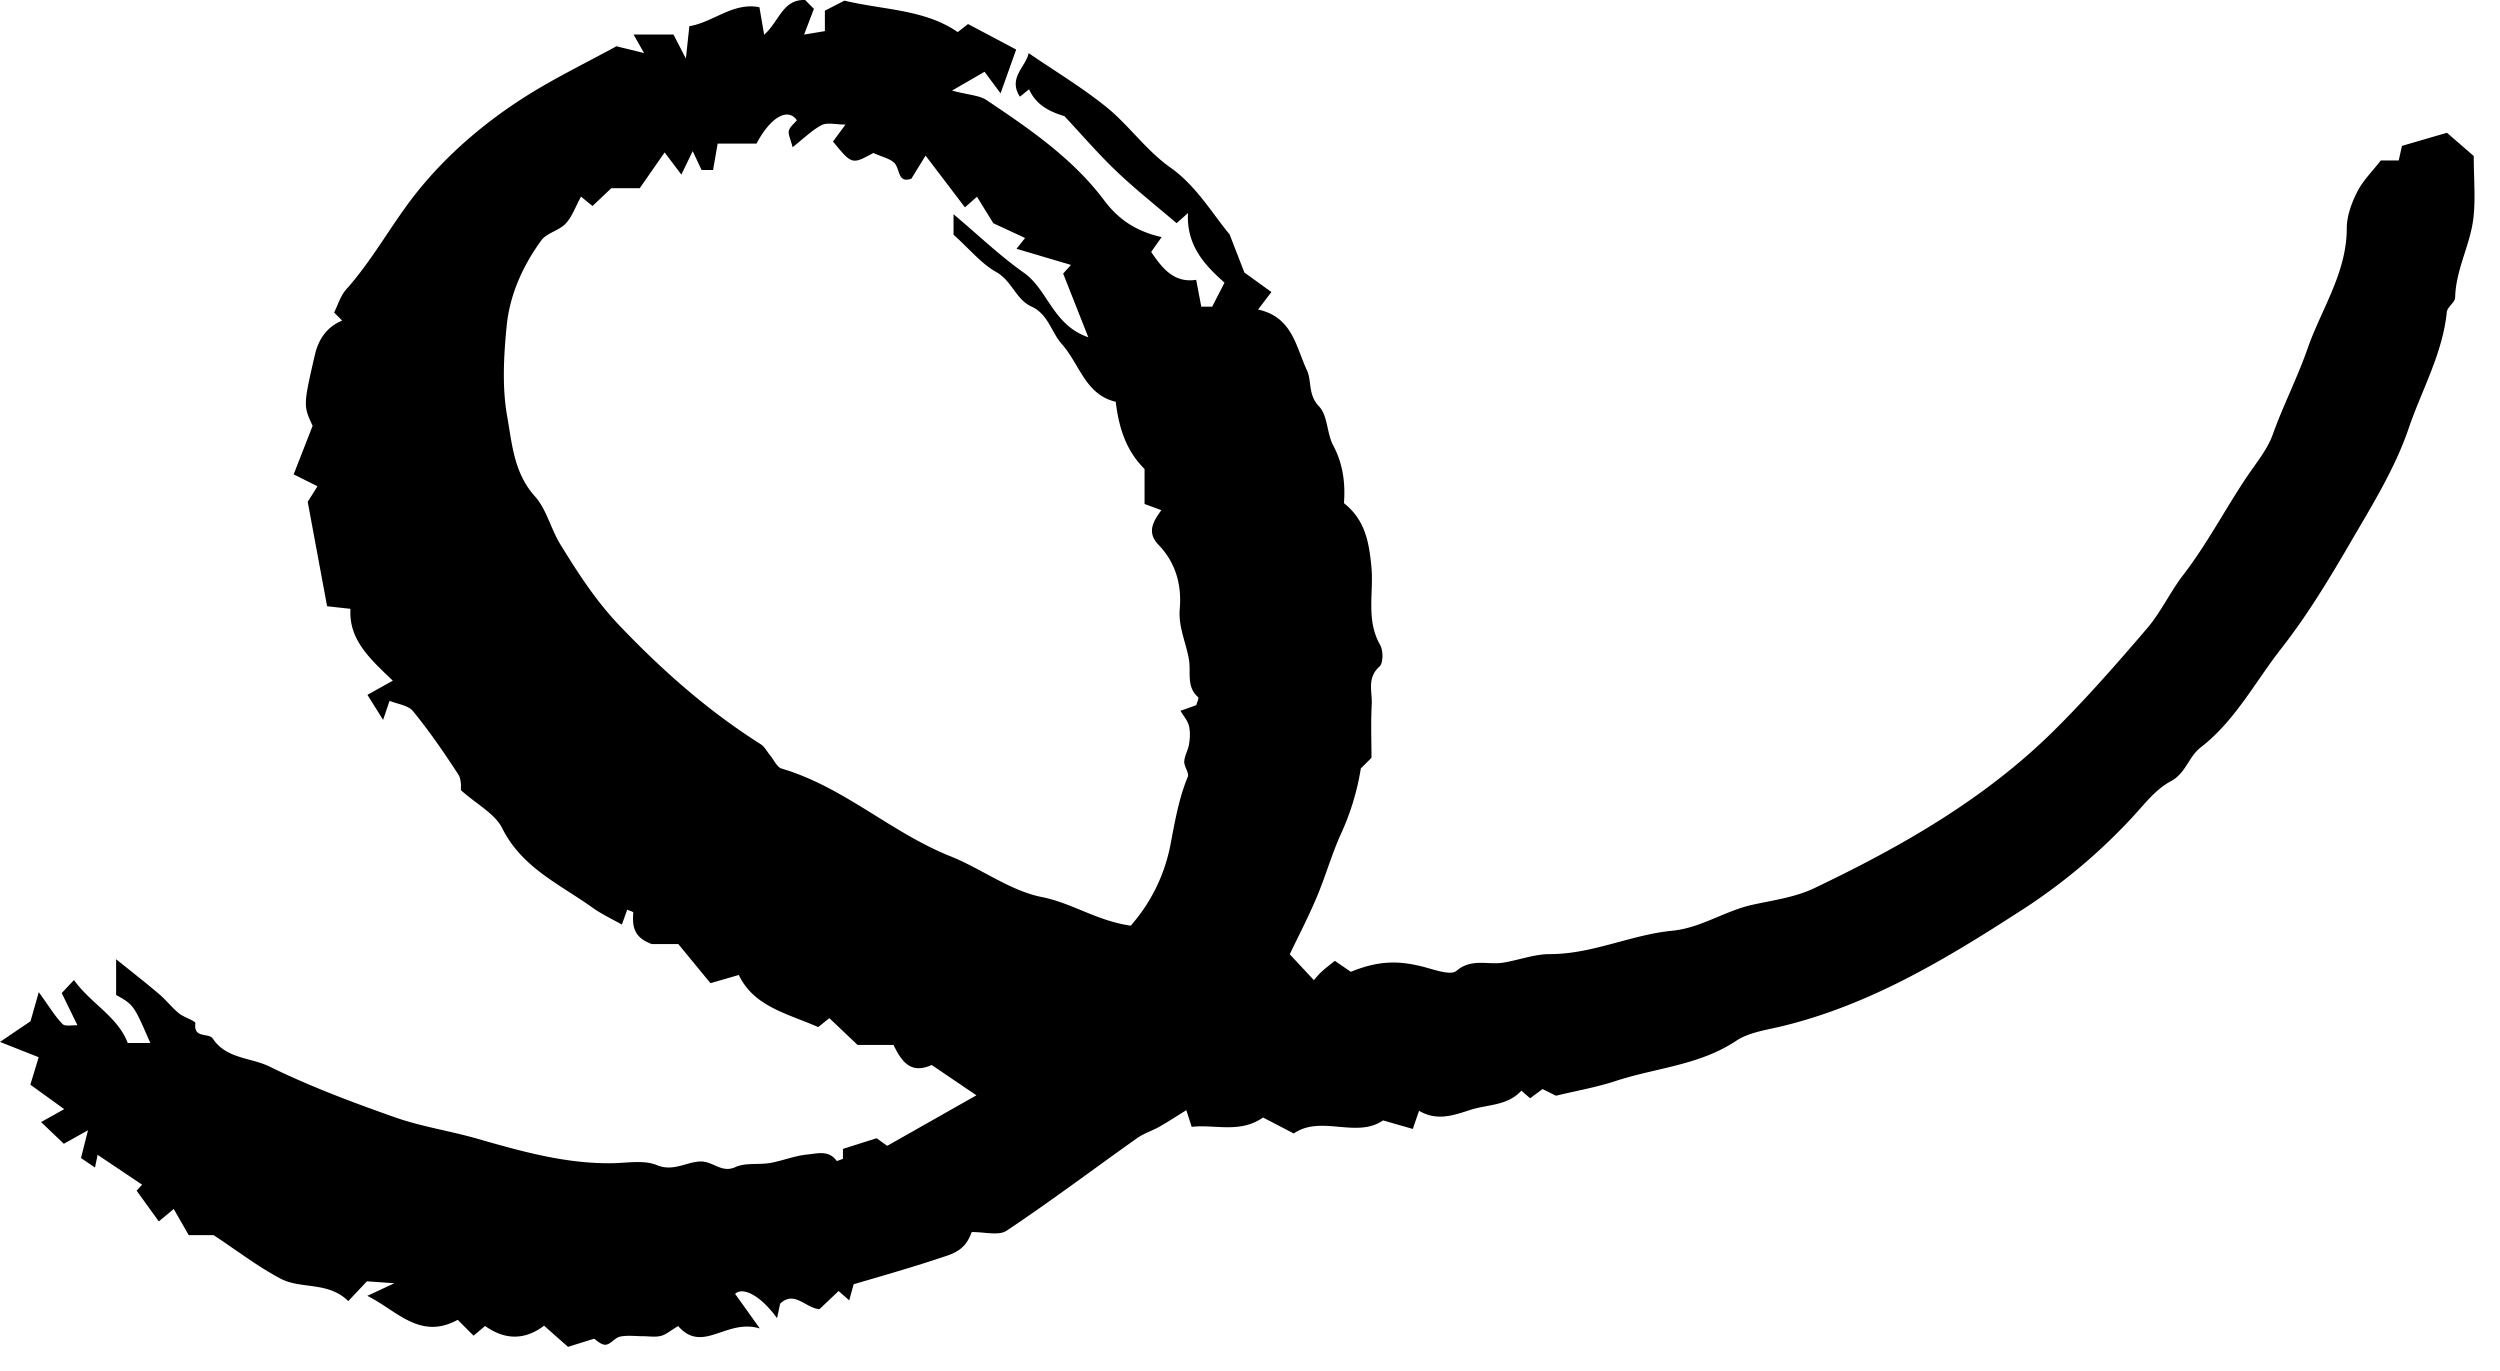 <svg width="62" height="34" viewBox="0 0 62 34" fill="none" xmlns="http://www.w3.org/2000/svg">
    <path fill-rule="evenodd" clip-rule="evenodd" d="m15.865 4.668.618-.888.415.55.281-.582.22.468h.285l.114-.654h.963c.35-.665.781-.899 1.001-.58-.07.087-.174.163-.198.26-.023.088.04.198.092.409.278-.218.48-.423.722-.549.138-.07.343-.013.59-.013l-.31.421c.47.572.471.574 1.002.283.205.101.471.147.557.297.106.187.075.444.384.343l.353-.574.976 1.283.299-.263.405.657.788.366-.212.268 1.35.4c-.082.092-.154.17-.194.214l.624 1.58c-.883-.303-.999-1.176-1.595-1.598-.596-.421-1.128-.931-1.747-1.453v.507c.408.368.693.722 1.06.927.386.217.49.682.867.852.424.192.492.635.758.933.44.494.587 1.262 1.337 1.431.077.634.248 1.203.715 1.668v.868l.416.153c-.208.287-.367.553-.064.866.425.441.572.996.521 1.584-.038.454.16.842.229 1.262.051.317-.07.668.228.928.023.02-.03.13-.048.197l-.391.138c.08.137.18.248.21.376.035.142.026.302.003.448-.022.148-.112.288-.12.434-.005.127.128.284.088.38-.233.563-.325 1.149-.441 1.742a4.255 4.255 0 0 1-.974 1.95c-.845-.122-1.451-.56-2.2-.709-.794-.157-1.503-.706-2.277-1.015-1.467-.586-2.644-1.72-4.18-2.172-.116-.034-.19-.213-.283-.325-.079-.094-.139-.217-.237-.28-1.307-.826-2.453-1.84-3.516-2.957-.575-.604-1.018-1.292-1.451-1.996-.24-.39-.343-.873-.635-1.197-.521-.58-.564-1.305-.684-1.975-.13-.729-.087-1.505-.013-2.25.076-.773.4-1.49.858-2.119.136-.186.44-.241.604-.416.163-.175.246-.423.381-.67l.285.233.466-.441h.705zm9.646-3.35c-.07.34-.52.616-.217 1.08l.227-.184c.176.4.528.562.876.666.443.473.848.946 1.295 1.371.47.447.98.85 1.487 1.284l.283-.251c-.043.81.425 1.3.906 1.726l-.306.596h-.27l-.127-.666c-.542.082-.833-.27-1.115-.693l.258-.367c-.588-.134-1.04-.398-1.427-.914-.775-1.034-1.847-1.768-2.913-2.482-.178-.12-.432-.125-.858-.237l.807-.467.397.535.387-1.086-1.194-.633-.255.2c-.82-.566-1.834-.546-2.81-.78l-.485.249v.507l-.516.086.244-.639L19.967 0c-.559-.019-.639.526-1.016.862L18.834.18c-.652-.133-1.15.376-1.738.469l-.086.804-.308-.597h-.99l.261.46c-.24-.06-.393-.097-.687-.168.1-.025.043-.023-.003.002-.768.42-1.56.802-2.294 1.272-.997.638-1.902 1.414-2.64 2.333-.624.777-1.094 1.676-1.767 2.427-.135.151-.196.37-.296.568l.2.2c-.39.16-.59.477-.676.847-.293 1.266-.285 1.268-.057 1.764l-.47 1.203.591.296-.243.385.481 2.59.58.064c-.047.758.471 1.23 1.05 1.782l-.63.351.389.622.16-.473c.188.079.46.107.583.258.406.496.77 1.027 1.12 1.565.09.137.062.349.068.394.4.356.844.583 1.023.942.488.98 1.427 1.388 2.235 1.967.224.161.479.279.732.423l.133-.37c.053.024.15.05.15.071-.02.314-.013.611.46.782h.657l.798.97.703-.204c.367.783 1.21.96 1.969 1.293l.276-.222.699.664h.892c.196.403.421.737.947.498l1.109.752-2.212 1.253-.263-.189-.835.265v.247c-.057.018-.148.062-.158.048-.194-.273-.484-.178-.724-.156-.311.029-.613.155-.924.21-.286.049-.611-.012-.861.102-.343.158-.556-.15-.873-.139-.352.013-.669.259-1.074.09-.321-.133-.736-.052-1.109-.047-1.161.017-2.26-.297-3.36-.612-.676-.193-1.38-.297-2.04-.531-1.049-.37-2.097-.763-3.093-1.252-.468-.23-1.076-.19-1.41-.694-.104-.154-.482.006-.433-.379.008-.063-.284-.147-.412-.252-.174-.143-.313-.327-.485-.472-.323-.276-.658-.536-1.069-.867v.886c.438.247.438.247.848 1.192h-.56c-.244-.654-.924-.985-1.333-1.562l-.304.323.39.799c-.127-.007-.306.036-.371-.032-.186-.19-.325-.427-.588-.79l-.205.722-.757.513.96.379-.207.681.84.607-.574.32.565.539c.137-.078.285-.16.599-.336l-.174.689.347.236.065-.315 1.103.74-.135.15.55.761.37-.308.372.648h.616c.593.391 1.104.786 1.667 1.082.502.264 1.173.062 1.674.554l.462-.49c.159.01.334.023.68.048l-.67.312c.73.362 1.304 1.107 2.242.595l.393.393.286-.241c.444.32.945.386 1.463-.007.194.172.38.338.593.525l.647-.202c.053.03.173.156.284.15.124-.008.232-.175.361-.202.18-.037.375-.01.563-.01.15 0 .308.029.45-.008.13-.033.244-.136.426-.244.614.701 1.19-.194 2.026.06l-.613-.858c.204-.189.652.064 1.04.603l.077-.36c.352-.337.635.112.974.137l.476-.45.263.231.11-.4c.747-.218 1.549-.447 2.337-.715.388-.133.502-.346.591-.578.312-.006.668.097.866-.035 1.099-.734 2.156-1.529 3.234-2.294.169-.12.376-.183.558-.286.216-.123.425-.26.664-.409l.133.414c.575-.067 1.196.17 1.77-.232l.763.397c.666-.468 1.556.131 2.213-.325l.739.212c.06-.18.106-.31.154-.45.428.249.805.132 1.263-.02.432-.142.925-.097 1.274-.479l.218.188c.074-.055.163-.122.308-.228l.334.165c.493-.12 1.002-.208 1.488-.368.993-.325 2.07-.387 2.98-.994.306-.204.719-.263 1.092-.351 2.186-.52 4.075-1.654 5.934-2.855a14.279 14.279 0 0 0 2.85-2.394c.274-.303.547-.65.896-.833.381-.2.44-.606.752-.847.846-.654 1.344-1.619 1.992-2.447.63-.804 1.168-1.688 1.683-2.573.543-.935 1.132-1.873 1.477-2.886.325-.955.843-1.856.947-2.888.012-.126.205-.238.207-.36.014-.688.371-1.294.451-1.959.058-.482.01-.977.01-1.55l-.664-.576c-.347.1-.75.218-1.116.325l-.081.361h-.444c-.21.271-.444.5-.584.777-.14.276-.26.6-.26.902 0 1.108-.63 2.005-.974 2.992-.25.717-.603 1.403-.862 2.127-.14.389-.429.726-.663 1.079-.53.795-.973 1.645-1.559 2.406-.323.42-.55.918-.892 1.319-.745.87-1.501 1.736-2.315 2.541-1.715 1.698-3.788 2.877-5.945 3.907-.466.223-1.009.296-1.523.408-.687.15-1.28.575-1.993.645-1.03.1-1.984.582-3.04.58-.382 0-.764.148-1.149.211-.385.064-.79-.117-1.167.206-.128.11-.49-.011-.73-.078-.695-.194-1.202-.178-1.887.1l-.397-.272c-.108.087-.22.17-.322.264-.082.075-.152.163-.198.214l-.598-.641c.195-.409.451-.9.666-1.409.217-.512.369-1.053.596-1.56a6.26 6.26 0 0 0 .501-1.641l.264-.263c0-.423-.019-.872.006-1.318.018-.317-.128-.66.193-.945.095-.084.094-.397.015-.536-.358-.627-.153-1.299-.217-1.946-.057-.575-.142-1.145-.68-1.569.036-.479-.017-.964-.265-1.429-.162-.302-.135-.744-.352-.97-.282-.292-.175-.63-.303-.901-.271-.574-.354-1.317-1.21-1.502l.331-.435-.67-.483-.368-.948c-.39-.459-.82-1.2-1.457-1.648C28.411 3.72 28 3.107 27.43 2.648c-.605-.487-1.277-.89-1.919-1.33z" fill="#000"/>
</svg>
